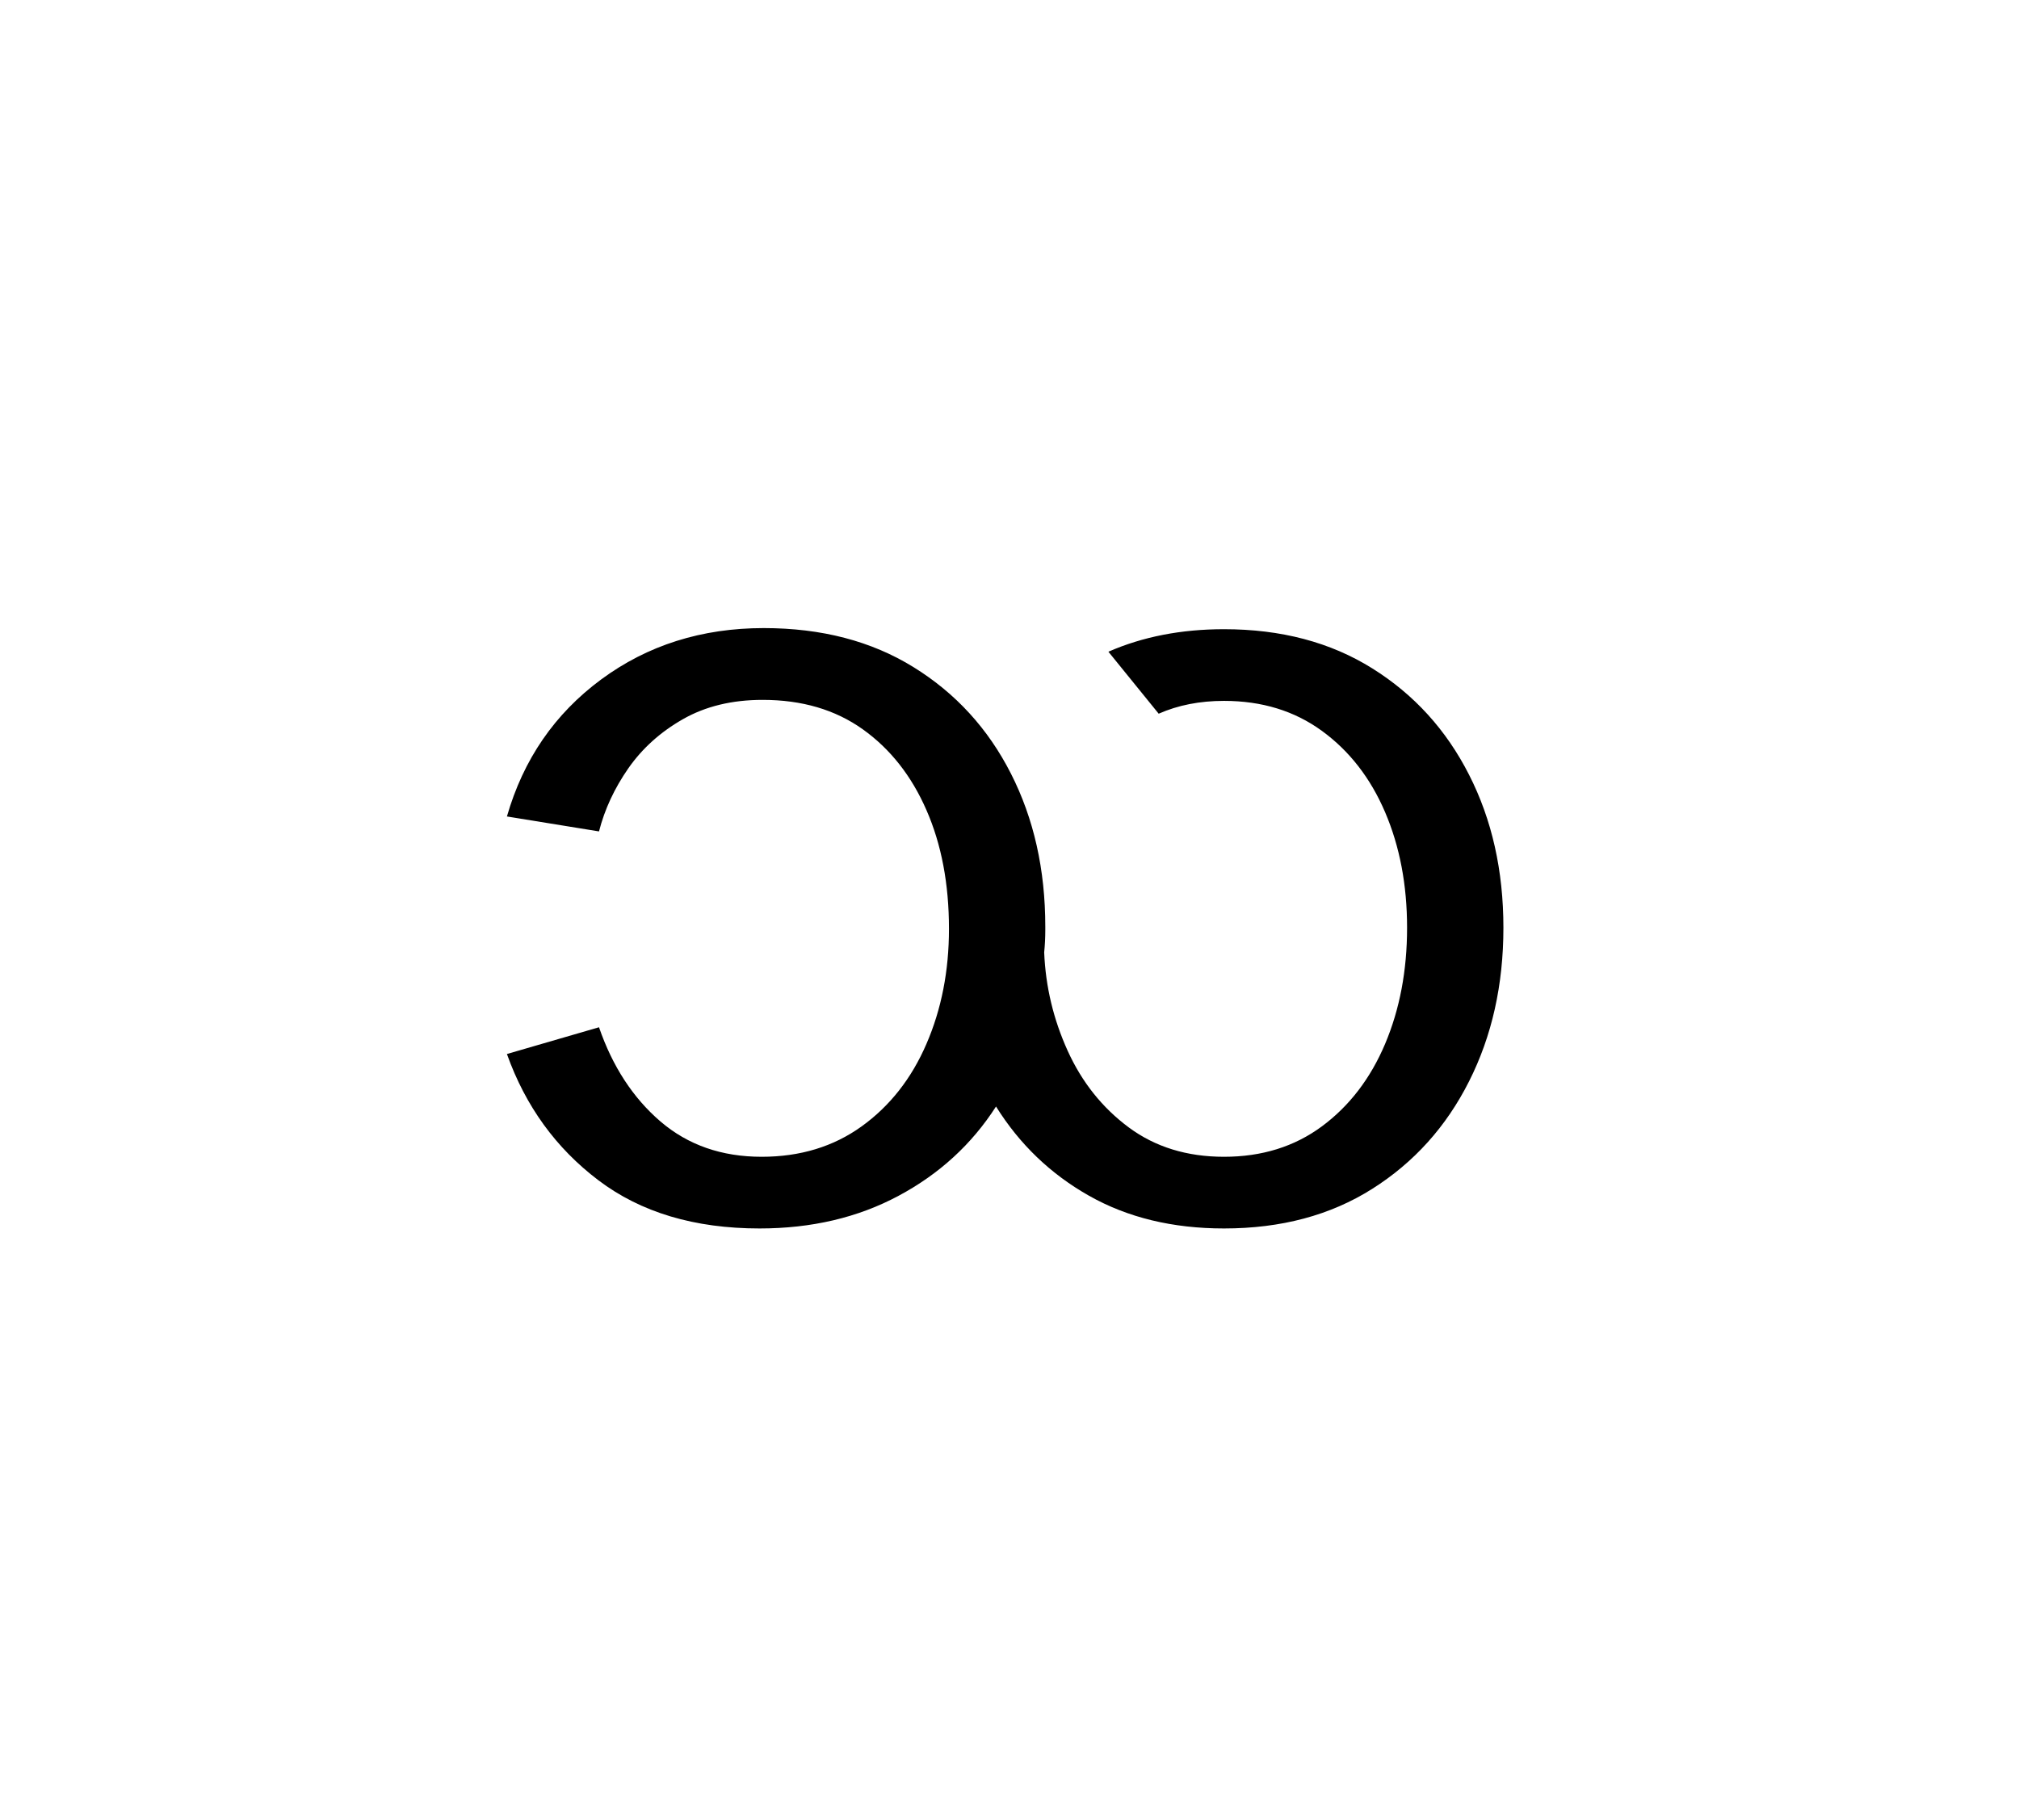 <?xml version="1.0" encoding="UTF-8"?>
<svg xmlns="http://www.w3.org/2000/svg" xmlns:xlink="http://www.w3.org/1999/xlink" width="282.96pt" height="255.12pt" viewBox="0 0 282.96 255.12" version="1.1">
<defs>
<g>
<symbol overflow="visible" id="glyph0-0">
<path style="stroke:none;" d=""/>
</symbol>
<symbol overflow="visible" id="glyph0-1">
<path style="stroke:none;" d="M 42.906 1.5 C 33.801 1.5 26.273 -0.75 20.328 -5.25 C 14.379 -9.75 10.102 -15.648 7.5 -22.953 L 20.406 -26.703 C 22.301 -21.203 25.172 -16.801 29.016 -13.5 C 32.867 -10.195 37.598 -8.547 43.203 -8.547 C 48.598 -8.547 53.27 -9.969 57.219 -12.812 C 61.176 -15.664 64.203 -19.52 66.297 -24.375 C 68.398 -29.227 69.453 -34.602 69.453 -40.5 C 69.453 -46.801 68.398 -52.348 66.297 -57.141 C 64.203 -61.941 61.227 -65.719 57.375 -68.469 C 53.52 -71.219 48.844 -72.594 43.344 -72.594 C 39.051 -72.594 35.328 -71.691 32.172 -69.891 C 29.023 -68.098 26.473 -65.801 24.516 -63 C 22.566 -60.195 21.195 -57.25 20.406 -54.156 L 7.5 -56.25 C 9.801 -64.25 14.203 -70.648 20.703 -75.453 C 27.203 -80.254 34.801 -82.656 43.5 -82.656 C 51.602 -82.656 58.602 -80.828 64.5 -77.172 C 70.395 -73.523 74.941 -68.551 78.141 -62.25 C 81.348 -55.945 82.953 -48.797 82.953 -40.797 L 82.953 -40.344 C 82.953 -39.25 82.898 -38.203 82.797 -37.203 C 82.992 -32.398 84.094 -27.797 86.094 -23.391 C 88.094 -18.992 90.941 -15.422 94.641 -12.672 C 98.348 -9.922 102.801 -8.547 108 -8.547 C 113.301 -8.547 117.875 -9.969 121.719 -12.812 C 125.57 -15.664 128.523 -19.52 130.578 -24.375 C 132.629 -29.227 133.656 -34.656 133.656 -40.656 C 133.656 -46.656 132.629 -52.051 130.578 -56.844 C 128.523 -61.645 125.57 -65.445 121.719 -68.25 C 117.875 -71.051 113.301 -72.453 108 -72.453 C 104.602 -72.453 101.551 -71.852 98.844 -70.656 L 91.797 -79.344 C 96.598 -81.445 102 -82.5 108 -82.5 C 116 -82.5 122.922 -80.672 128.766 -77.016 C 134.617 -73.367 139.145 -68.395 142.344 -62.094 C 145.551 -55.801 147.156 -48.656 147.156 -40.656 C 147.156 -32.656 145.551 -25.477 142.344 -19.125 C 139.145 -12.77 134.617 -7.742 128.766 -4.047 C 122.922 -0.348 116 1.5 108 1.5 C 100.801 1.5 94.5 -0.023 89.094 -3.078 C 83.695 -6.129 79.348 -10.301 76.047 -15.594 C 72.648 -10.301 68.098 -6.129 62.391 -3.078 C 56.691 -0.023 50.195 1.5 42.906 1.5 Z M 42.906 1.5 "/>
</symbol>
</g>
</defs>
<g id="surface186">
<g clip-path="url(#clip1)" clip-rule="nonzero">
<rect x="0" y="0" width="282.96" height="255.12" style="fill:rgb(100%,100%,100%);fill-opacity:0;stroke:none;"/>
</g>
<g style="fill:rgb(0%,0%,0%);fill-opacity:1;">
  <use xlink:href="#glyph0-1" x="63.544" y="170.698"/>
</g>
</g>
</svg>